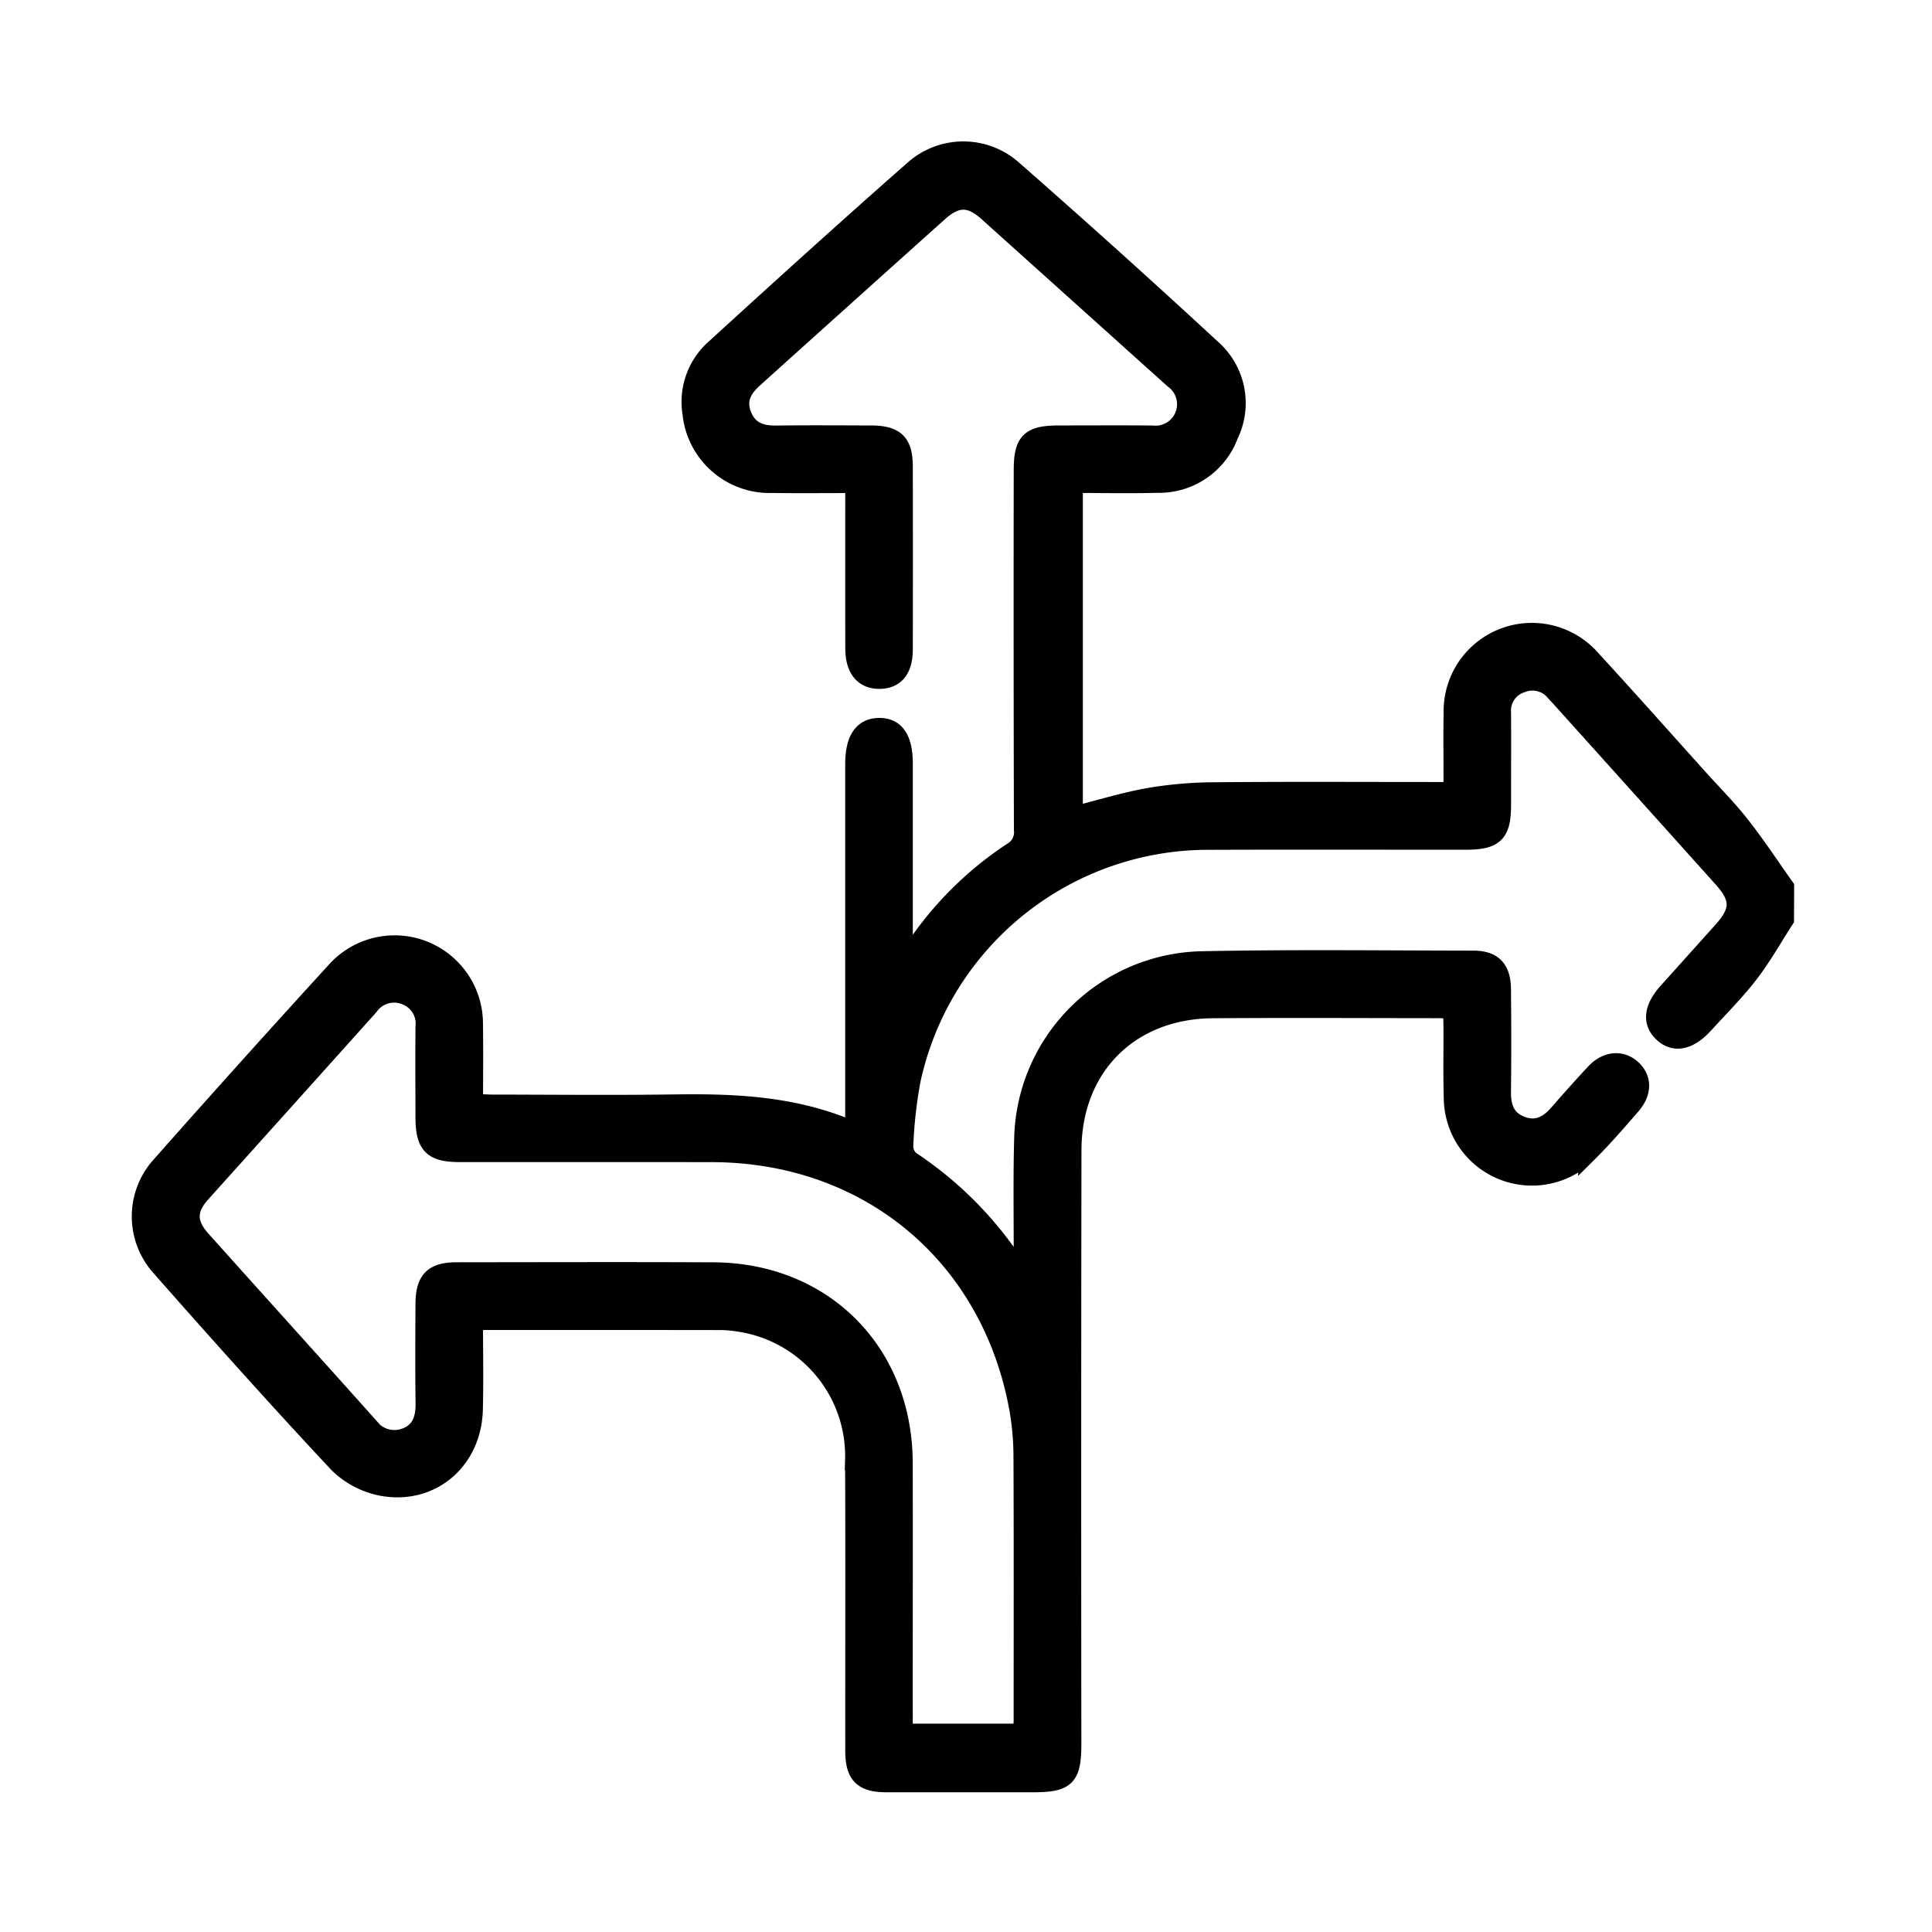 <svg xmlns="http://www.w3.org/2000/svg" width="198" height="198" viewBox="0 0 198 198">
  <g id="Flexibility" transform="translate(-3023.467 -2706.262)">
    <path id="Path_4388" data-name="Path 4388" d="M3201.147,2805.472c-1.2,1.859-2.287,3.805-3.631,5.552-1.4,1.818-3.04,3.45-4.588,5.152s-3.028,2.01-4.2.9c-1.144-1.084-.966-2.508.514-4.152q2.8-3.116,5.6-6.234c1.849-2.06,1.869-3.387.031-5.436q-8.284-9.235-16.585-18.455c-.183-.2-.377-.4-.557-.6a3.041,3.041,0,0,0-3.567-.931,2.963,2.963,0,0,0-2.015,3.066c.013,3.122,0,6.245,0,9.367-.006,2.966-.688,3.641-3.7,3.643-8.71,0-17.42-.025-26.129.007a31.192,31.192,0,0,0-30.679,24.574,46.429,46.429,0,0,0-.757,6.838,1.914,1.914,0,0,0,.705,1.462,37.71,37.71,0,0,1,11.06,11.31c.051.081.173.118.424.281.041-.544.1-1,.1-1.448.016-4.108-.067-8.219.049-12.324a18.64,18.64,0,0,1,18.275-18.3c9.254-.188,18.514-.072,27.771-.061,2,0,2.851.9,2.871,2.969.034,3.506.041,7.012,0,10.518-.02,1.646.481,2.922,2.112,3.506,1.558.558,2.749-.083,3.771-1.257q1.833-2.108,3.732-4.158c1.131-1.221,2.568-1.4,3.635-.519,1.175.976,1.233,2.4.054,3.764-1.435,1.656-2.871,3.317-4.423,4.86a8.04,8.04,0,0,1-13.766-5.44c-.077-2.517-.022-5.039-.035-7.559,0-.534-.045-1.067-.071-1.662-.552-.041-.98-.1-1.407-.1-7.724-.005-15.448-.047-23.172.008-8.539.062-14.434,5.971-14.448,14.521q-.049,30.4-.011,60.805c0,3.439-.559,4-4,4q-7.478,0-14.955,0c-2.434,0-3.239-.8-3.242-3.266-.011-9.915.032-19.83-.019-29.745a13.9,13.9,0,0,0-12.008-14.213,12.034,12.034,0,0,0-1.962-.145q-11.915-.016-23.829-.007c-.371,0-.742.054-1.308.1,0,3.058.062,6.056-.014,9.052-.129,5.1-4.152,8.689-9.149,7.884a8.707,8.707,0,0,1-4.674-2.4c-6.175-6.6-12.2-13.34-18.174-20.117a7.708,7.708,0,0,1,.052-10.38q8.872-10.032,17.91-19.917a8.057,8.057,0,0,1,14.047,5.46c.039,2.625.007,5.251.007,8.1.719.034,1.347.089,1.975.09,6.19.007,12.381.073,18.57-.015,6.273-.088,12.48.142,18.569,2.851V2825.1q0-17.748,0-35.5c0-2.495.807-3.73,2.445-3.764,1.662-.034,2.484,1.175,2.485,3.676q0,9.285,0,18.57v2.022c.487-.612.753-.9.966-1.221a35.46,35.46,0,0,1,10.234-10.3,2.342,2.342,0,0,0,1.162-2.276q-.049-18.406-.02-36.812c0-2.982.667-3.634,3.687-3.636,3.177,0,6.355-.023,9.531.008a3.2,3.2,0,0,0,2.194-5.778q-9.532-8.57-19.065-17.136c-1.815-1.625-3.248-1.6-5.076.039q-9.482,8.5-18.945,17.025c-1.149,1.032-1.806,2.195-1.2,3.774.625,1.631,1.892,2.1,3.527,2.08,3.231-.042,6.463-.018,9.7-.01,2.479.007,3.3.787,3.305,3.192q.019,9.367,0,18.734c0,2.03-.816,3.043-2.384,3.07-1.617.028-2.528-1.059-2.535-3.128-.017-4.985-.006-9.97-.006-14.955v-1.986c-2.919,0-5.7.028-8.47-.007a7.976,7.976,0,0,1-8.212-7.173,7.249,7.249,0,0,1,2.313-6.563c6.754-6.168,13.531-12.312,20.4-18.353a7.6,7.6,0,0,1,10.121-.02q10.314,9.048,20.392,18.361a7.387,7.387,0,0,1,1.758,8.762,7.6,7.6,0,0,1-7.275,4.969c-2.842.075-5.687.015-8.677.015v34.149c2.608-.658,5.208-1.468,7.867-1.939a41.6,41.6,0,0,1,6.861-.563c7.395-.067,14.79-.025,22.186-.025h2.049c0-.7,0-1.279,0-1.856,0-2.082-.03-4.164.012-6.244a8.047,8.047,0,0,1,14.132-5.423c3.708,4.031,7.343,8.13,11.007,12.2,1.429,1.588,2.945,3.108,4.26,4.786,1.6,2.035,3.022,4.2,4.522,6.315Zm-90.313,83.433h12.241c.037-.512.094-.938.094-1.363,0-8.981.023-17.962-.017-26.943a28.68,28.68,0,0,0-.418-4.9c-2.833-15.809-15.407-26.312-31.487-26.339-8.6-.014-17.2,0-25.793-.005-2.849,0-3.582-.754-3.588-3.63-.007-3.067-.022-6.134,0-9.2a3.106,3.106,0,0,0-1.971-3.266,3.156,3.156,0,0,0-3.8,1.089q-8.61,9.6-17.234,19.187c-1.486,1.661-1.471,3.129.038,4.813,5.7,6.363,11.432,12.7,17.122,19.066a3.289,3.289,0,0,0,3.788,1.209c1.63-.58,2.087-1.9,2.066-3.537-.045-3.395-.025-6.791-.008-10.185.012-2.444.835-3.278,3.241-3.28,8.762-.008,17.524-.036,26.286.005,11.276.054,19.4,8.246,19.433,19.552.021,8,0,15.991,0,23.986Z" transform="translate(5.18 -4.996)" stroke="#000" stroke-width="2"/>
    <rect id="Rectangle_9614" data-name="Rectangle 9614" width="198" height="198" transform="translate(3023.467 2706.262)" fill="#fff" opacity="0"/>
  </g>
</svg>
